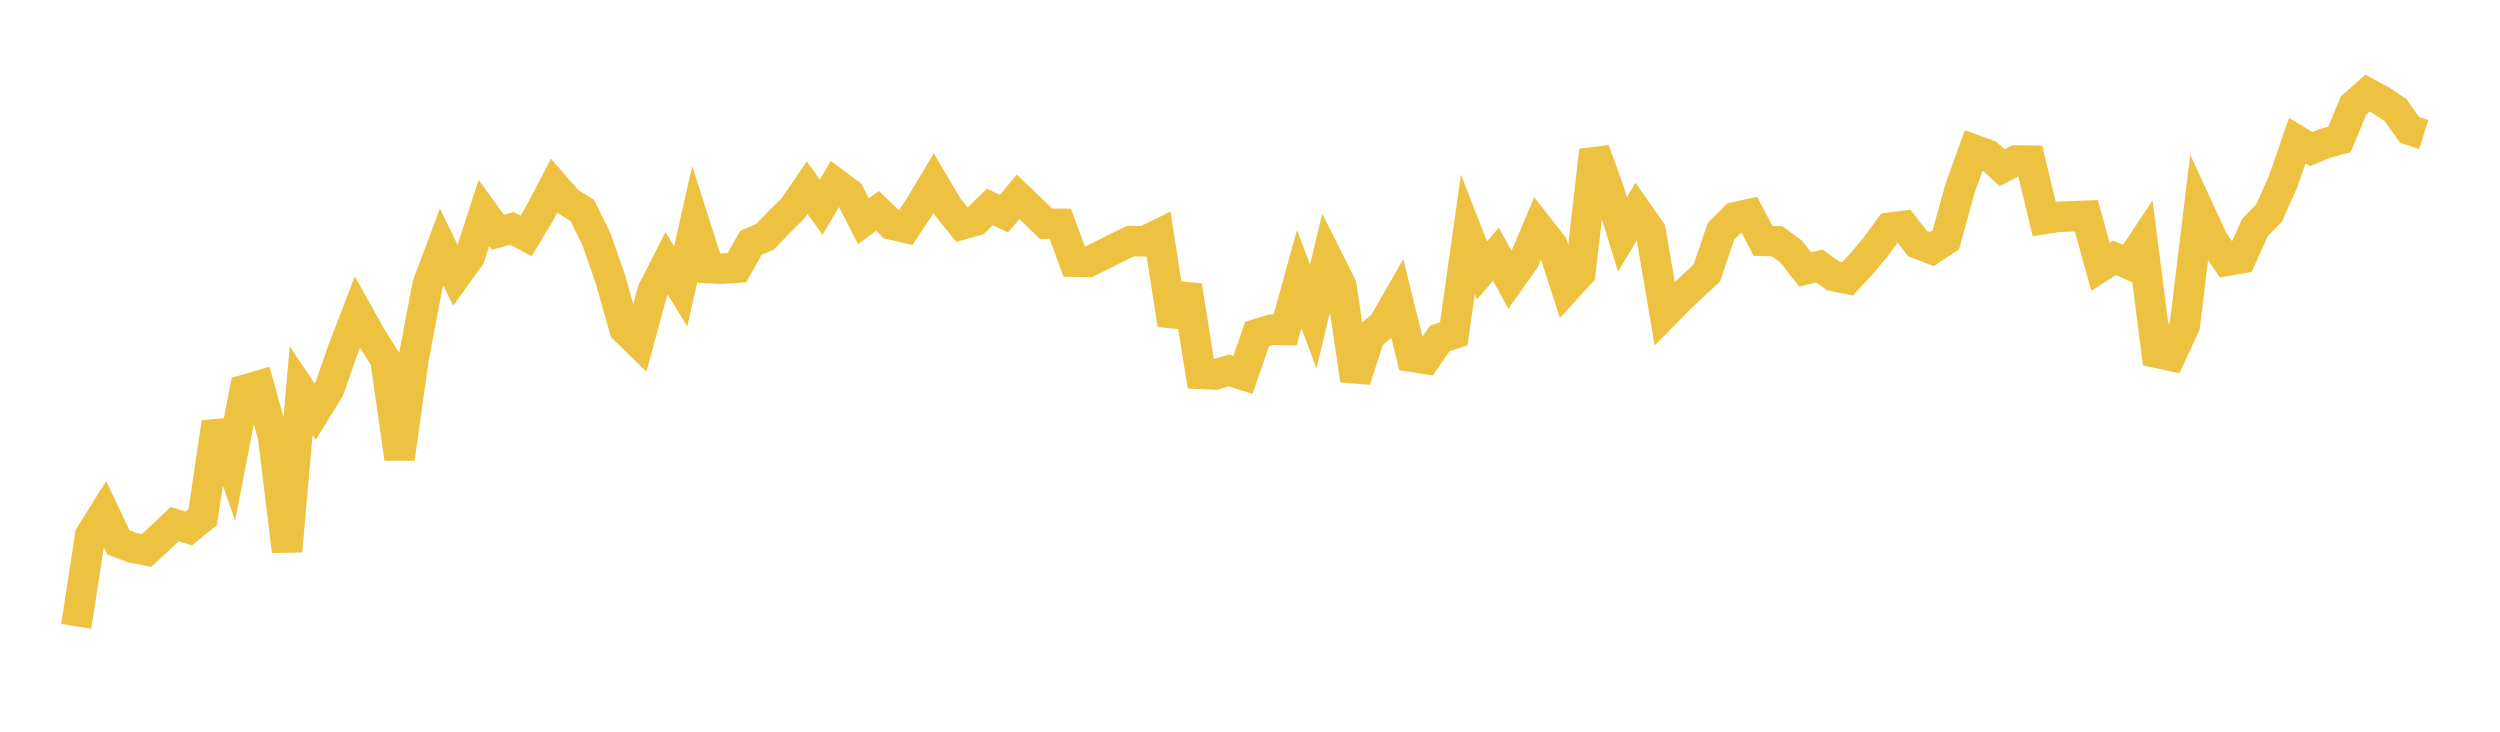 <svg width="164" height="48" xmlns="http://www.w3.org/2000/svg" xmlns:xlink="http://www.w3.org/1999/xlink"><path fill="none" stroke="rgb(237,194,64)" stroke-width="2" d="M5,41.088L5.922,35.108L6.844,33.633L7.766,35.583L8.689,35.928L9.611,36.11L10.533,35.261L11.455,34.384L12.377,34.666L13.299,33.913L14.222,27.71L15.144,30.337L16.066,25.57L16.988,25.301L17.91,28.615L18.832,36.156L19.754,25.63L20.677,27.007L21.599,25.513L22.521,22.872L23.443,20.481L24.365,22.124L25.287,23.592L26.21,30.089L27.132,23.519L28.054,18.664L28.976,16.209L29.898,18.11L30.82,16.826L31.743,13.973L32.665,15.24L33.587,14.979L34.509,15.476L35.431,13.942L36.353,12.173L37.275,13.231L38.198,13.805L39.12,15.674L40.042,18.312L40.964,21.582L41.886,22.481L42.808,19.088L43.731,17.274L44.653,18.791L45.575,14.695L46.497,17.588L47.419,17.623L48.341,17.56L49.263,15.929L50.186,15.533L51.108,14.569L52.03,13.661L52.952,12.322L53.874,13.581L54.796,12.023L55.719,12.709L56.641,14.511L57.563,13.831L58.485,14.728L59.407,14.944L60.329,13.56L61.251,12.016L62.174,13.58L63.096,14.728L64.018,14.469L64.94,13.575L65.862,14.014L66.784,12.91L67.707,13.786L68.629,14.681L69.551,14.685L70.473,17.164L71.395,17.175L72.317,16.731L73.24,16.261L74.162,15.814L75.084,15.831L76.006,15.375L76.928,21.302L77.85,18.744L78.772,24.525L79.695,24.565L80.617,24.305L81.539,24.593L82.461,21.915L83.383,21.63L84.305,21.645L85.228,18.308L86.15,20.763L87.072,16.914L87.994,18.755L88.916,24.941L89.838,22.075L90.76,21.269L91.683,19.658L92.605,23.403L93.527,23.546L94.449,22.201L95.371,21.895L96.293,15.368L97.216,17.738L98.138,16.676L99.06,18.371L99.982,17.076L100.904,14.889L101.826,16.066L102.749,18.917L103.671,17.904L104.593,9.861L105.515,12.403L106.437,15.379L107.359,13.828L108.281,15.153L109.204,20.569L110.126,19.633L111.048,18.76L111.97,17.906L112.892,15.182L113.814,14.252L114.737,14.049L115.659,15.805L116.581,15.831L117.503,16.508L118.425,17.679L119.347,17.45L120.269,18.109L121.192,18.296L122.114,17.306L123.036,16.199L123.958,14.939L124.88,14.818L125.802,15.984L126.725,16.342L127.647,15.733L128.569,12.391L129.491,9.823L130.413,10.156L131.335,11.005L132.257,10.526L133.18,10.54L134.102,14.367L135.024,14.225L135.946,14.189L136.868,14.153L137.79,17.503L138.713,16.91L139.635,17.322L140.557,15.931L141.479,23.142L142.401,23.34L143.323,21.348L144.246,13.764L145.168,15.765L146.09,17.109L147.012,16.947L147.934,14.915L148.856,13.969L149.778,11.89L150.701,9.228L151.623,9.781L152.545,9.397L153.467,9.15L154.389,6.924L155.311,6.11L156.234,6.61L157.156,7.234L158.078,8.53L159,8.821"></path></svg>